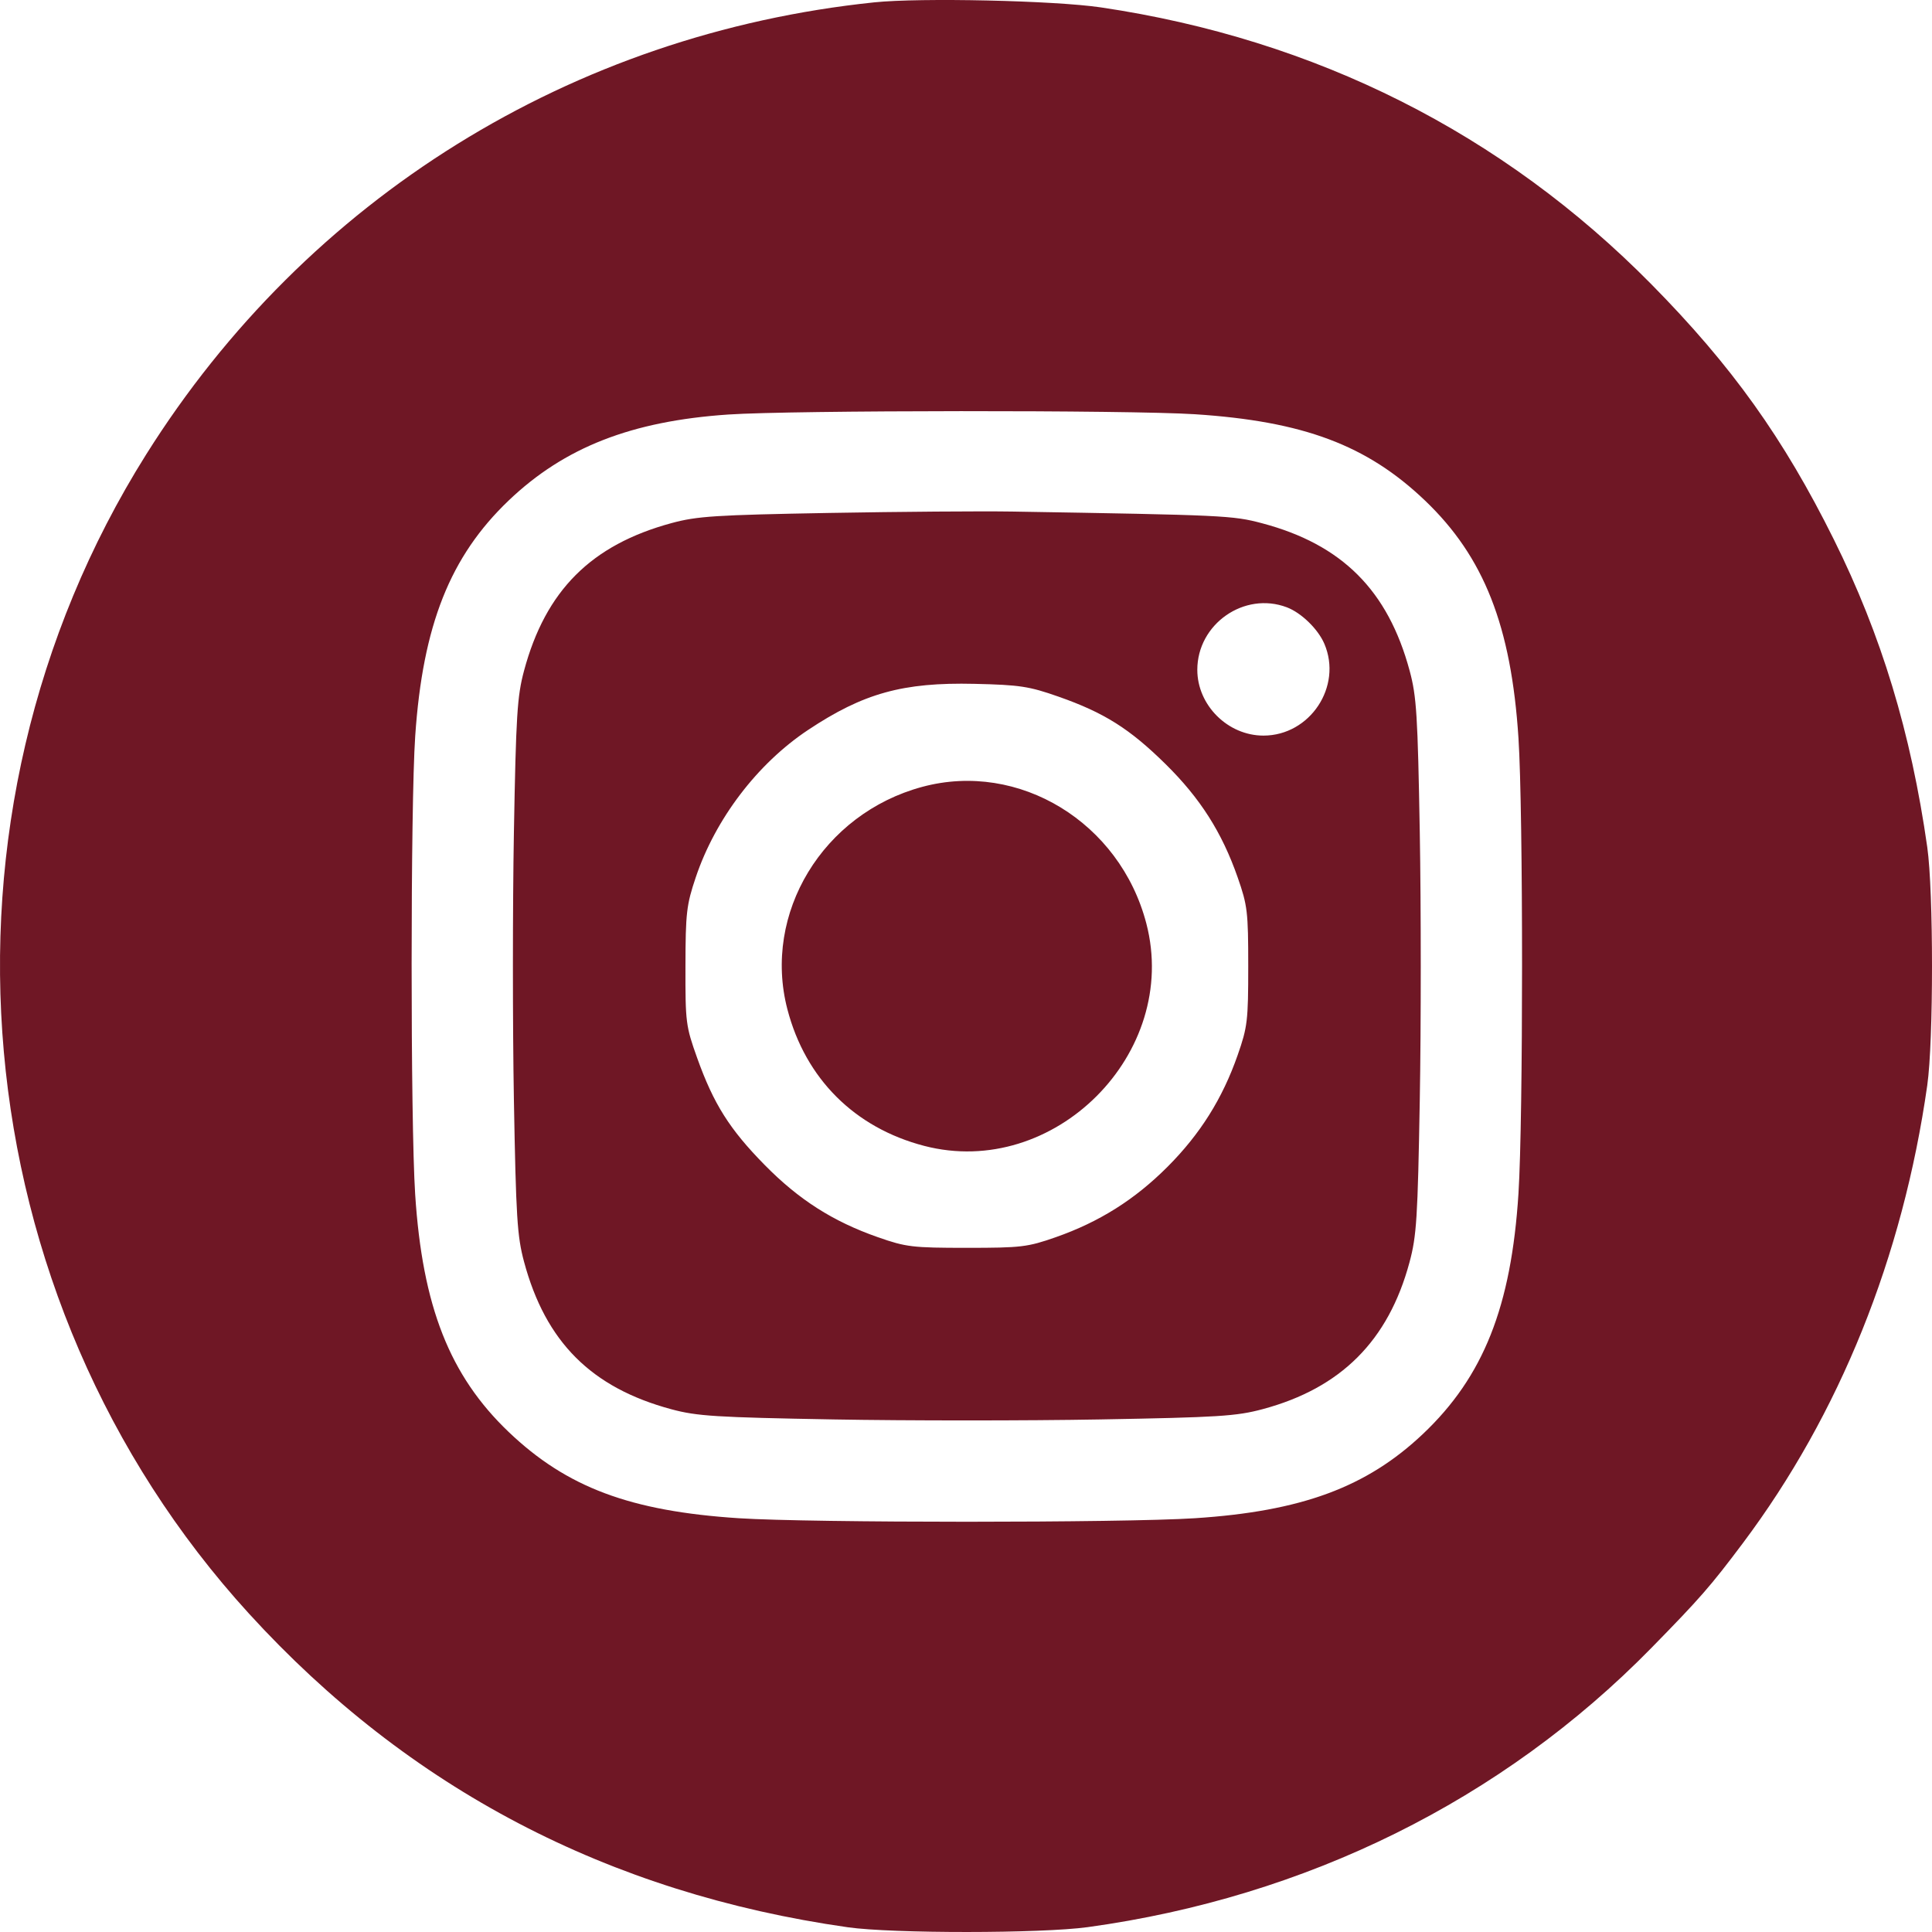 <?xml version="1.0" encoding="UTF-8"?> <svg xmlns="http://www.w3.org/2000/svg" width="200" height="200" viewBox="0 0 200 200" fill="none"> <path fill-rule="evenodd" clip-rule="evenodd" d="M90.506 0.243C59.213 3.497 31.788 20.527 15.128 47.051C-8.493 84.658 -4.085 134.327 25.779 167.046C42.307 185.154 62.977 195.98 87.764 199.51C92.392 200.169 107.77 200.161 112.602 199.497C135.24 196.384 155.515 186.344 170.935 170.609C175.995 165.445 177.073 164.21 180.43 159.733C190.433 146.392 196.982 130.128 199.509 112.353C200.164 107.748 200.164 92.298 199.509 87.695C197.823 75.846 194.758 65.75 189.84 55.848C184.63 45.357 179.283 37.878 170.961 29.439C155.523 13.784 136.193 4.06 113.971 0.767C109.173 0.056 95.285 -0.254 90.506 0.243ZM123.682 42.881C134.925 43.61 141.5 46.074 147.513 51.813C153.622 57.644 156.441 64.807 157.192 76.412C157.687 84.059 157.686 115.787 157.191 123.555C156.444 135.271 153.566 142.515 147.302 148.443C141.471 153.961 134.73 156.451 123.682 157.167C116.177 157.653 83.993 157.653 76.488 157.167C65.245 156.438 58.67 153.974 52.657 148.235C46.548 142.404 43.73 135.241 42.978 123.636C42.487 116.046 42.49 83.409 42.983 76.189C43.765 64.727 46.593 57.601 52.657 51.813C58.426 46.307 65.362 43.592 75.394 42.911C82.006 42.462 116.889 42.441 123.682 42.881ZM85.808 53.1C74.058 53.312 72.161 53.434 69.519 54.15C61.199 56.405 56.475 61.134 54.247 69.439C53.539 72.081 53.416 74.042 53.198 86.227C53.063 93.816 53.063 106.233 53.198 113.821C53.416 126.006 53.539 127.967 54.247 130.609C56.476 138.917 61.217 143.66 69.519 145.891C72.16 146.6 74.119 146.722 86.297 146.94C93.881 147.076 106.29 147.076 113.873 146.94C126.151 146.721 127.996 146.604 130.717 145.873C138.818 143.7 143.723 138.793 145.91 130.676C146.646 127.943 146.76 126.148 146.976 113.821C147.109 106.233 147.109 93.815 146.976 86.227C146.762 73.999 146.642 72.091 145.927 69.439C143.682 61.115 138.925 56.36 130.651 54.168C127.601 53.361 126.793 53.323 104.779 52.956C101.66 52.904 93.123 52.969 85.808 53.1ZM133.209 62.867C134.708 63.433 136.445 65.122 137.097 66.645C138.987 71.065 135.613 76.149 130.79 76.149C127.104 76.149 123.945 73.005 123.945 69.338C123.945 64.598 128.807 61.202 133.209 62.867ZM109.575 72.116C114.305 73.776 116.931 75.43 120.644 79.084C124.243 82.627 126.492 86.158 128.123 90.826C129.14 93.735 129.217 94.388 129.217 100.024C129.217 105.66 129.14 106.313 128.123 109.222C126.547 113.734 124.237 117.409 120.848 120.8C117.46 124.191 113.786 126.502 109.277 128.08C106.37 129.097 105.717 129.175 100.085 129.175C94.453 129.175 93.8 129.097 90.893 128.08C86.228 126.448 82.699 124.197 79.159 120.596C75.525 116.899 73.874 114.284 72.171 109.52C70.994 106.227 70.945 105.849 70.958 100.024C70.969 94.494 71.064 93.68 72.023 90.826C74.062 84.762 78.412 79.051 83.644 75.57C89.377 71.757 93.471 70.621 100.867 70.791C105.579 70.9 106.518 71.043 109.575 72.116ZM95.472 81.455C85.188 84.225 78.925 94.549 81.509 104.474C83.379 111.66 88.467 116.743 95.666 118.619C109.11 122.123 122.17 109.054 118.669 95.602C115.943 85.132 105.49 78.757 95.472 81.455Z" fill="#6F1725"></path> </svg> 
